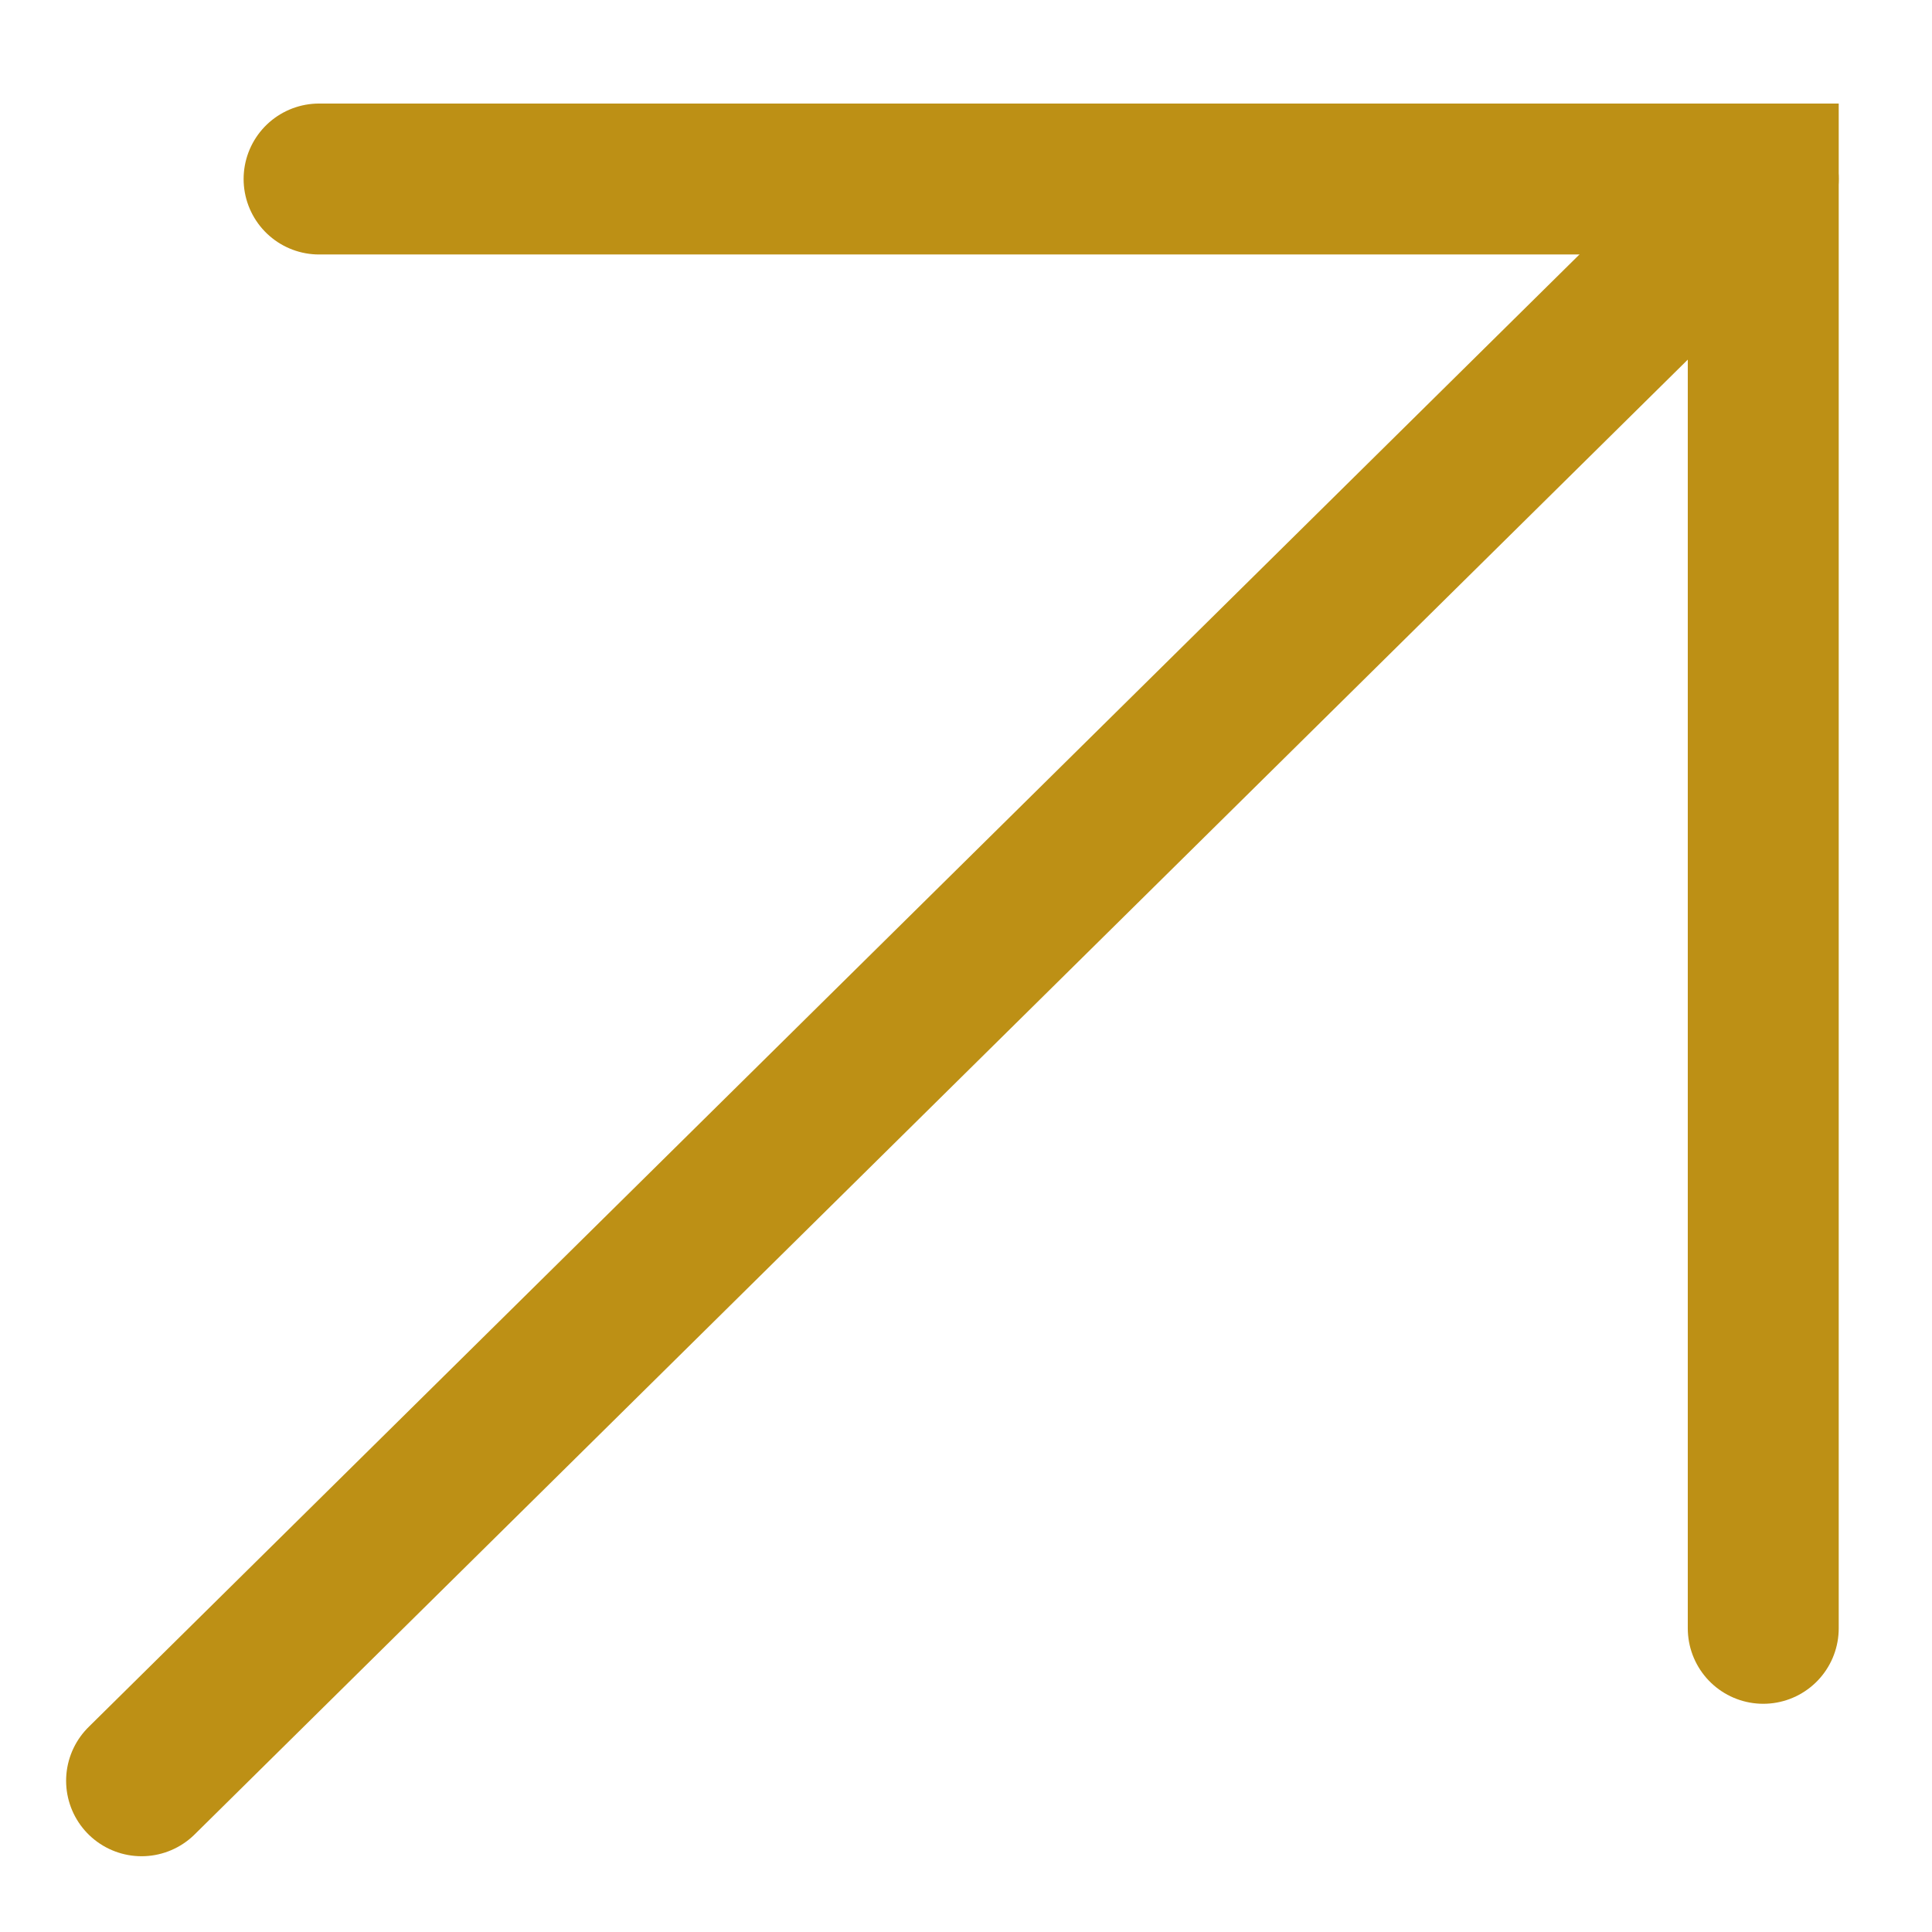 <?xml version="1.0" encoding="UTF-8"?> <svg xmlns="http://www.w3.org/2000/svg" id="Layer_1" data-name="Layer 1" viewBox="0 0 64 64"> <defs> <style>.cls-1{fill:none;stroke:#bd9015;stroke-linecap:round;stroke-miterlimit:10;stroke-width:5px;}</style> </defs> <polyline class="cls-1" points="10.57 5.93 58.41 5.93 58.41 53.94"></polyline> <line class="cls-1" x1="58.41" y1="5.93" x2="4.69" y2="58.99"></line> </svg> 